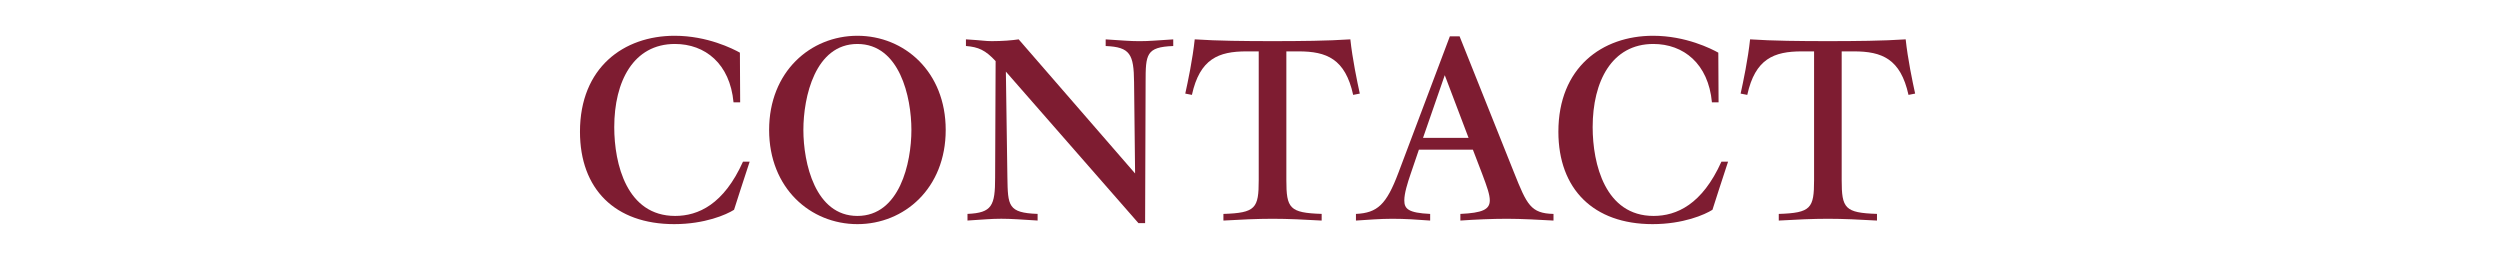 <?xml version="1.0" encoding="UTF-8"?><svg id="_レイヤー_2" xmlns="http://www.w3.org/2000/svg" viewBox="0 0 853.96 89"><defs><style>.cls-1{fill:none;}.cls-1,.cls-2{stroke-width:0px;}.cls-2{fill:#7e1c31;}</style></defs><g id="_レイヤー_1-2"><path class="cls-2" d="M256.07,55.23c-2.27,6.99-4.2,12.76-5.33,16.43-2.62,1.66-9.97,4.9-20.46,4.9-20.19,0-32.17-11.98-32.17-31.56,0-21.94,14.95-32.78,32.34-32.78,11.19,0,19.93,4.46,22.29,5.77,0,3.41,0,6.21.09,16.96h-2.27c-1.22-13.2-9.7-19.93-20.02-19.93-14.16,0-20.72,12.76-20.72,28.41,0,12.59,4.28,30.33,20.8,30.33,7.87,0,16.61-3.93,23.17-18.53h2.27Z"/><path class="cls-2" d="M262.72,44.39c0-19.93,14.16-32.17,30.16-32.17s30.16,12.24,30.16,32.17-14.16,32.17-30.16,32.17-30.16-12.24-30.16-32.17ZM311.32,44.39c0-11.28-4.02-29.37-18.45-29.37s-18.45,18.09-18.45,29.37,4.02,29.37,18.45,29.37,18.45-18.1,18.45-29.37Z"/><path class="cls-2" d="M388.87,76.21l-45.28-51.75.52,36.19c.17,9.62.17,12.06,10.32,12.41v2.27c-5.68-.35-9-.61-12.41-.61-3.58,0-5.68.26-11.54.61v-2.27c8.39-.35,9.44-2.8,9.44-12.41l.17-39.78c-3.5-3.76-5.86-4.81-10.14-5.16v-2.27c5.86.35,6.47.61,8.83.61,3.58,0,6.91-.26,9.18-.61l39.77,45.81-.35-31.12c-.09-9.62-1.31-12.06-9.7-12.41v-2.27c5.68.35,8.13.61,11.54.61,3.58,0,5.68-.26,11.54-.61v2.27c-9.27.35-9.44,2.8-9.44,12.41l-.17,48.08h-2.27Z"/><path class="cls-2" d="M451.46,75.34c-5.86-.35-11.71-.61-16.78-.61s-10.93.26-16.78.61v-2.27c11.01-.35,12.06-1.92,12.06-11.54V17.55h-4.2c-9.53,0-15.91,2.54-18.62,14.86l-2.27-.44c.87-3.93,2.54-11.89,3.23-18.53,7.69.52,17.13.61,26.58.61s18.88-.09,26.58-.61c.7,6.64,2.36,14.6,3.23,18.53l-2.27.44c-2.71-12.33-9.09-14.86-18.62-14.86h-4.2v43.97c0,9.62,1.05,11.19,12.06,11.54v2.27Z"/><path class="cls-2" d="M530.66,75.34c-4.63-.26-10.84-.61-15.91-.61s-11.01.26-15.91.61v-2.27c7.52-.35,10.05-1.49,10.05-4.63,0-1.92-.87-4.46-2.62-9.09l-3.15-8.22h-18.45l-2.8,8.22c-1.14,3.32-2.18,6.73-2.18,9.09,0,2.88,1.31,4.28,8.83,4.63v2.27c-4.46-.35-8.74-.61-12.94-.61s-8.3.35-12.41.61v-2.27c7.34-.35,10.4-3.15,14.51-14.07l17.57-46.59h3.32l18.62,46.59c4.37,10.93,5.68,13.9,13.46,14.07v2.27ZM493.51,25.68l-7.43,21.42h15.56l-8.13-21.42Z"/><path class="cls-2" d="M590.28,55.23c-2.27,6.99-4.2,12.76-5.33,16.43-2.62,1.66-9.97,4.9-20.46,4.9-20.19,0-32.17-11.98-32.17-31.56,0-21.94,14.95-32.78,32.34-32.78,11.19,0,19.93,4.46,22.29,5.77,0,3.41,0,6.21.09,16.96h-2.27c-1.22-13.2-9.7-19.93-20.02-19.93-14.16,0-20.72,12.76-20.72,28.41,0,12.59,4.28,30.33,20.81,30.33,7.87,0,16.61-3.93,23.17-18.53h2.27Z"/><path class="cls-2" d="M641.16,75.34c-5.86-.35-11.71-.61-16.78-.61s-10.93.26-16.78.61v-2.27c11.01-.35,12.06-1.92,12.06-11.54V17.55h-4.2c-9.53,0-15.91,2.54-18.62,14.86l-2.27-.44c.87-3.93,2.54-11.89,3.23-18.53,7.69.52,17.13.61,26.58.61s18.88-.09,26.57-.61c.7,6.64,2.36,14.6,3.23,18.53l-2.27.44c-2.71-12.33-9.09-14.86-18.62-14.86h-4.2v43.97c0,9.62,1.05,11.19,12.06,11.54v2.27Z"/><rect class="cls-1" width="853.96" height="89"/></g></svg>